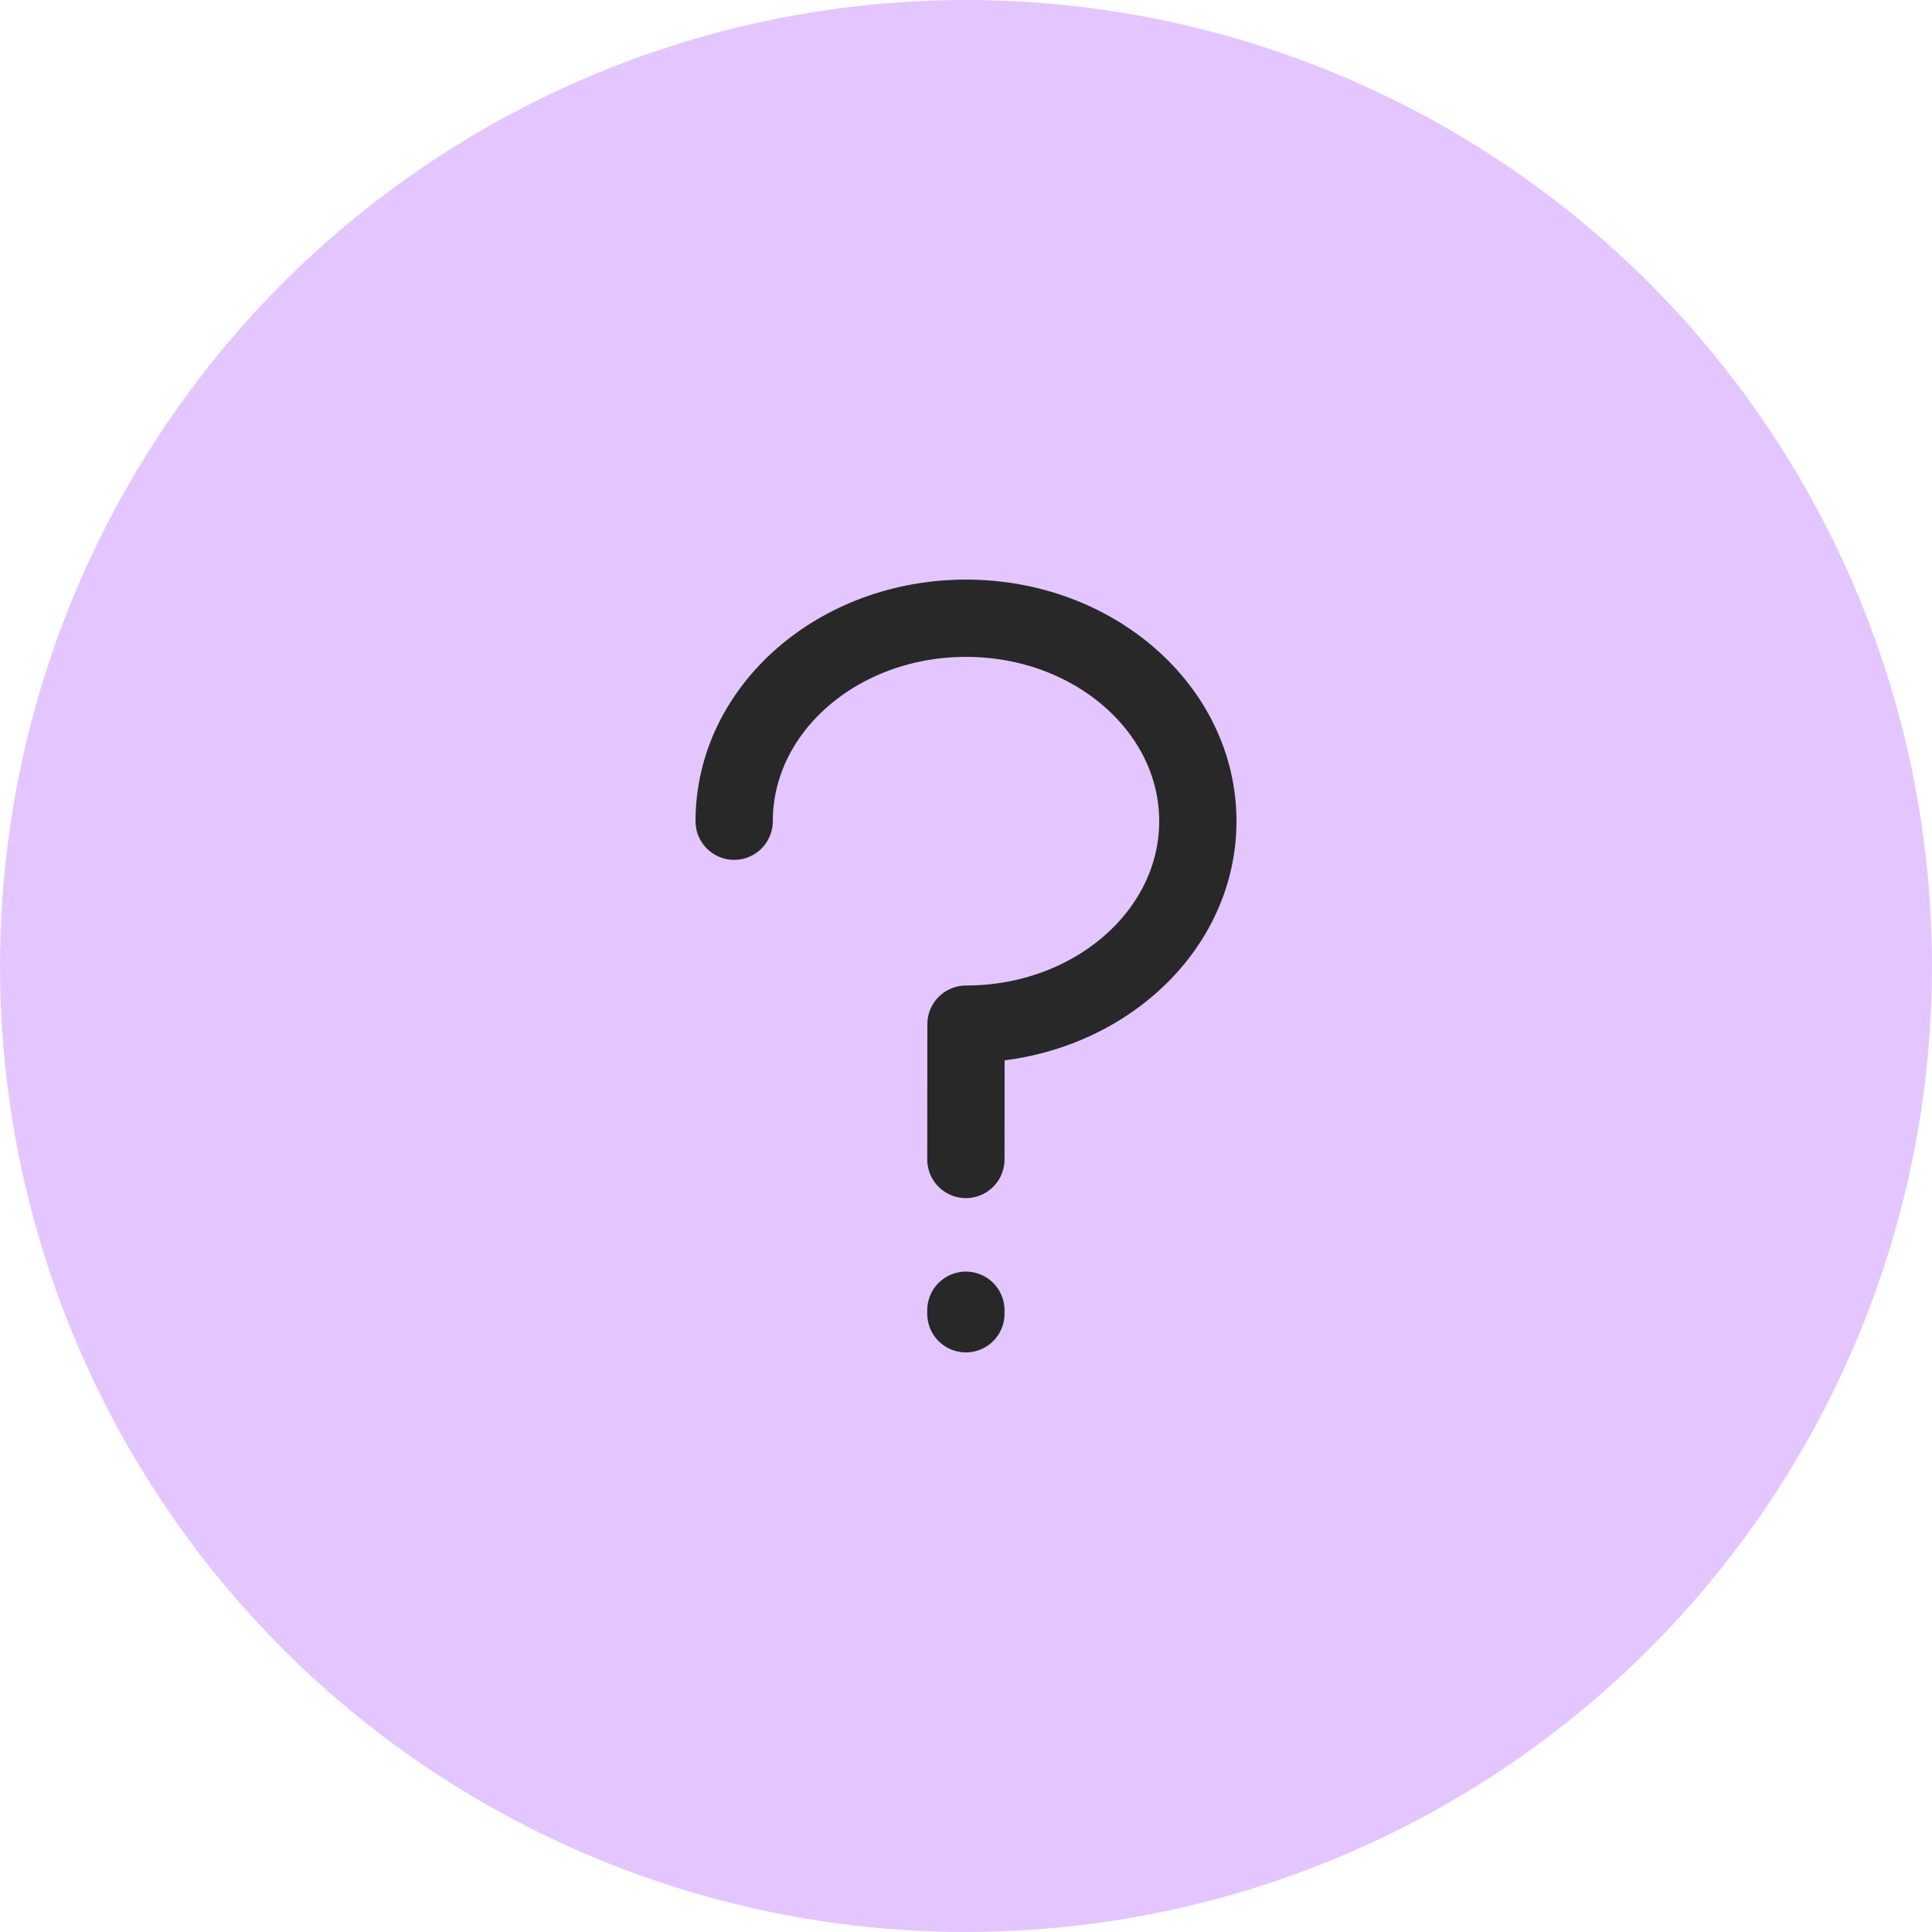 <svg width="50" height="50" viewBox="0 0 50 50" fill="none" xmlns="http://www.w3.org/2000/svg">
<circle cx="25" cy="25" r="25" fill="#E3C6FF"/>
<path d="M24.997 33.909V34M19 21.253C19 18.352 21.686 16 25 16C28.314 16 31 18.352 31 21.253C31 24.153 28.314 26.505 25 26.505C25 26.505 24.997 28.073 24.997 30.007" stroke="#282828" stroke-width="2" stroke-linecap="round" stroke-linejoin="round"/>
</svg>
